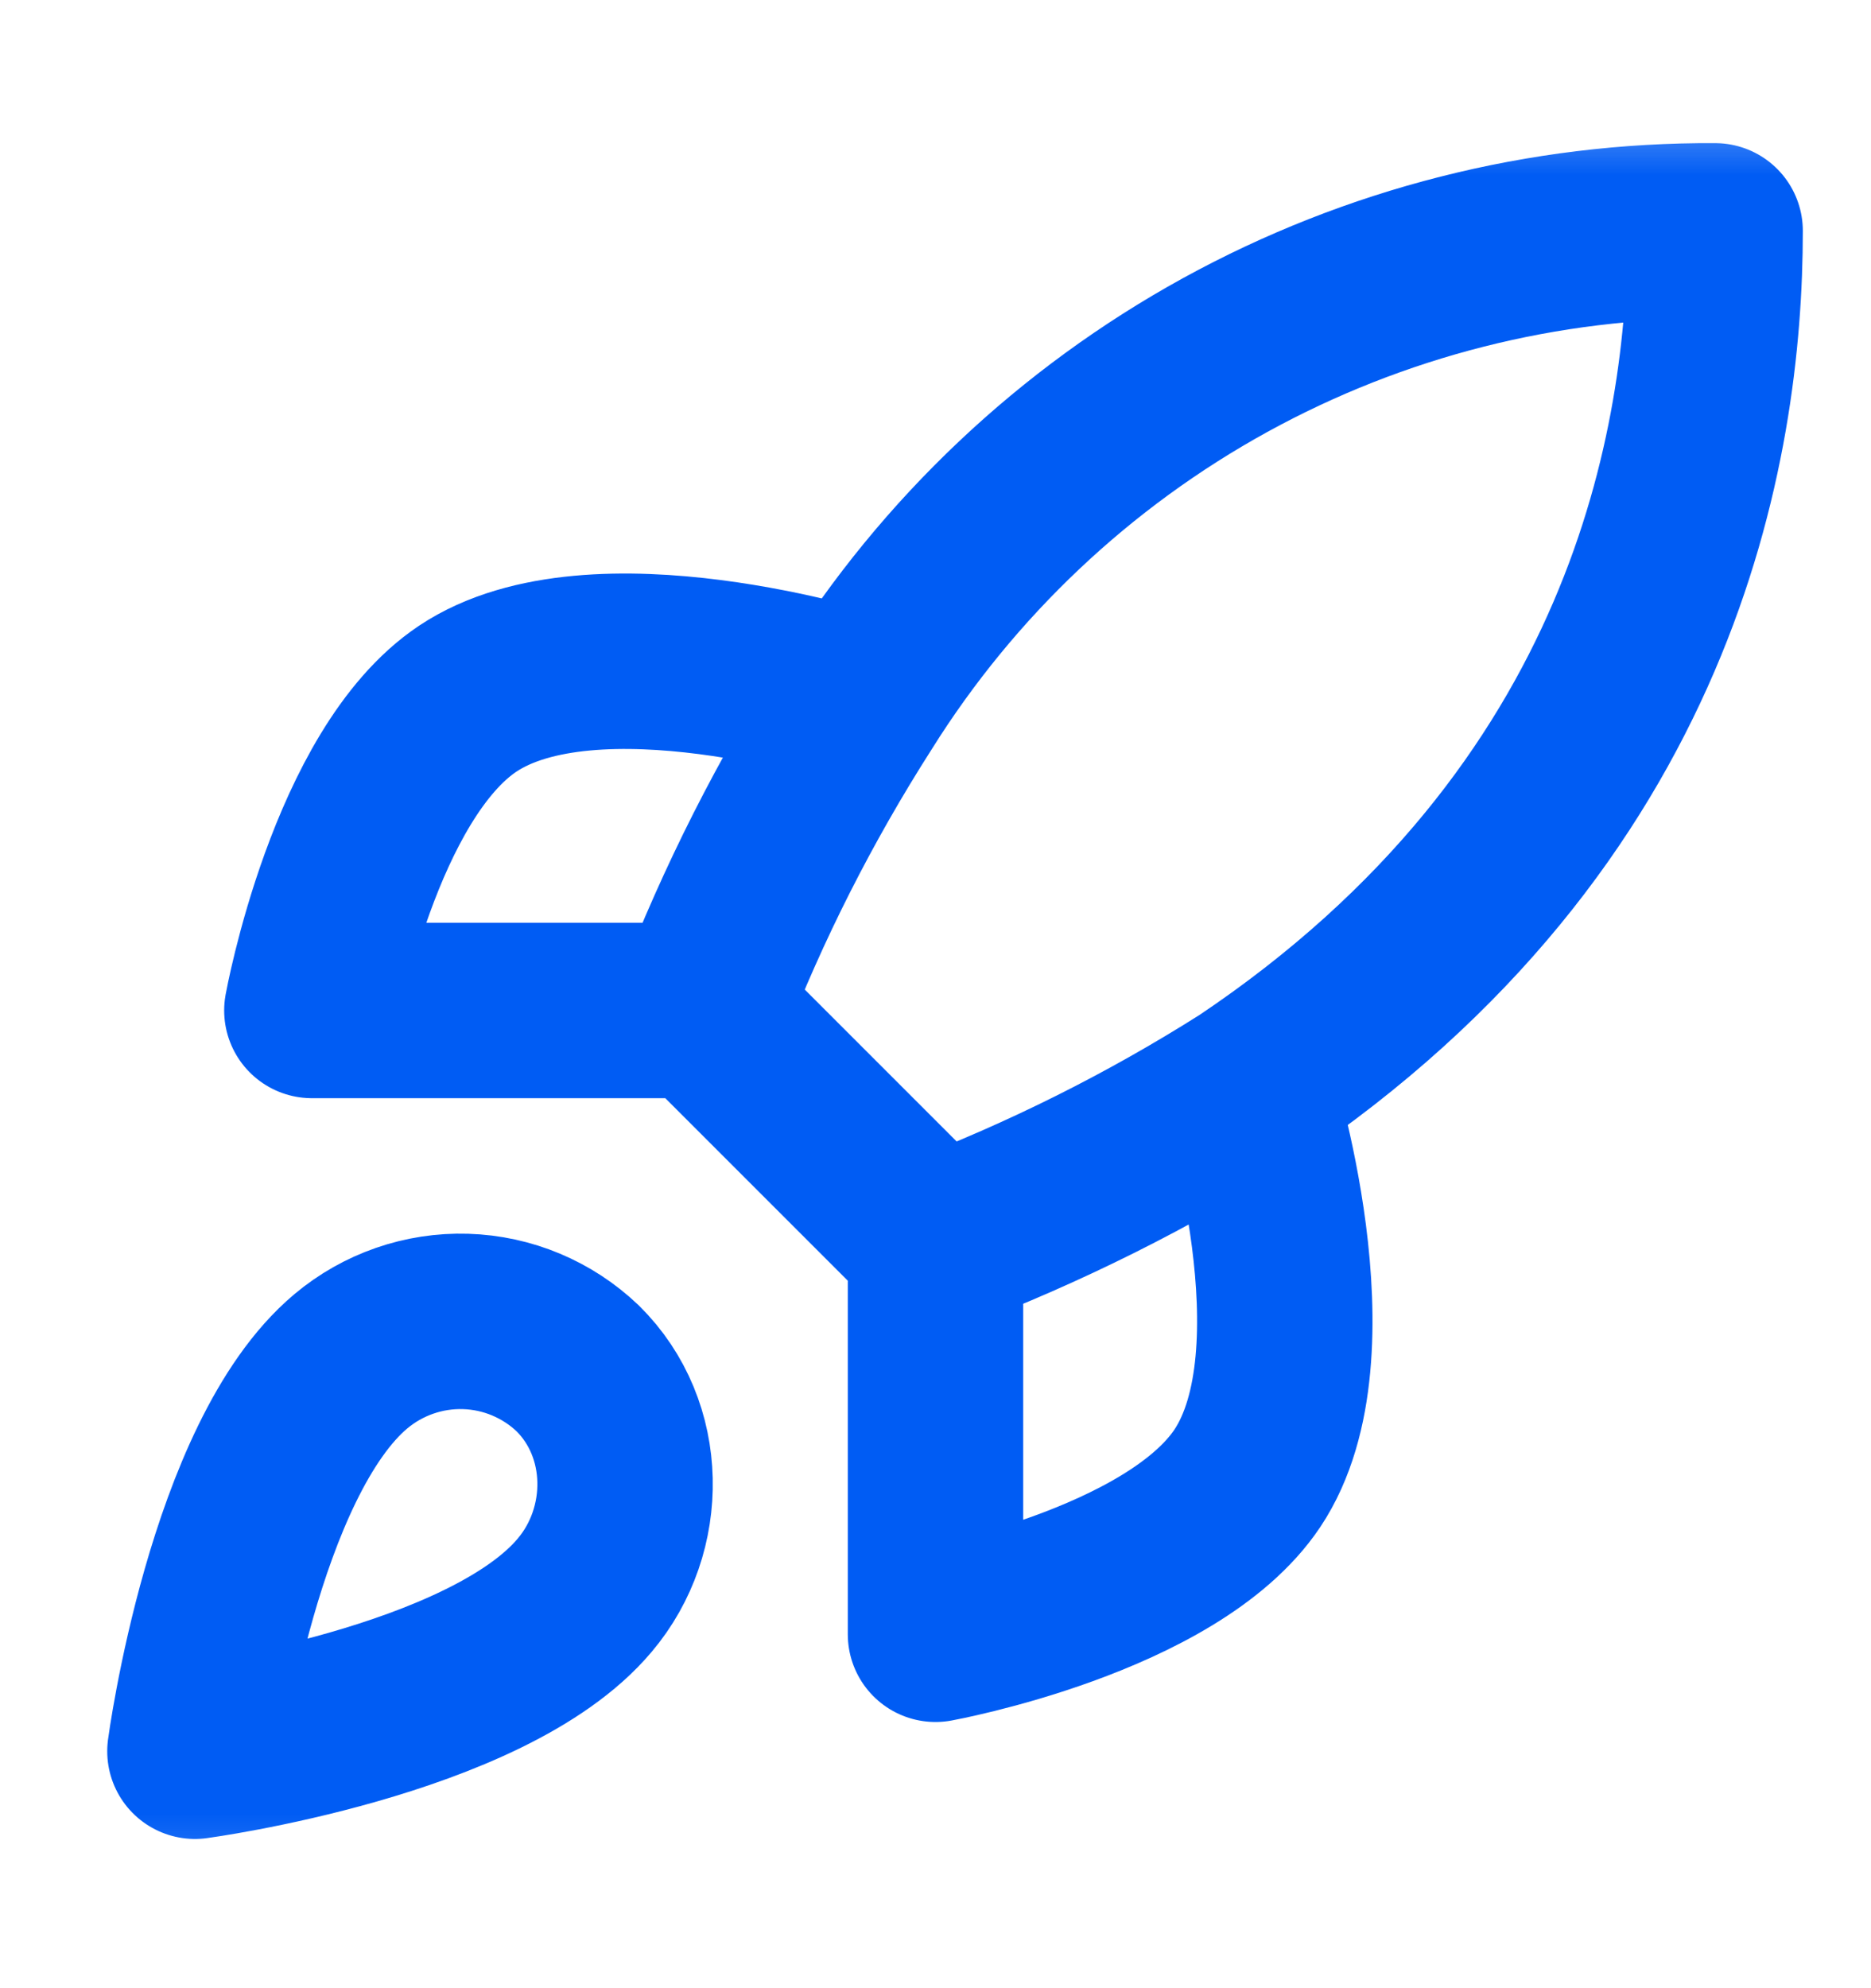 <svg width="16" height="17" viewBox="0 0 16 17" fill="none" xmlns="http://www.w3.org/2000/svg">
<mask id="mask0_209_46" style="mask-type:luminance" maskUnits="userSpaceOnUse" x="0" y="0" width="16" height="17">
<path d="M16 0.641H0V16.641H16V0.641Z" fill="white"/>
</mask>
<g mask="url(#mask0_209_46)">
<path d="M8 10.64L6 8.64M8 10.64C8.931 10.286 9.825 9.84 10.667 9.307M8 10.64V13.974C8 13.974 10.02 13.607 10.667 12.64C11.387 11.56 10.667 9.307 10.667 9.307M6 8.64C6.355 7.72 6.802 6.838 7.333 6.007C8.11 4.765 9.192 3.743 10.475 3.037C11.759 2.331 13.202 1.965 14.667 1.974C14.667 3.787 14.147 6.974 10.667 9.307M6 8.64H2.667C2.667 8.64 3.033 6.62 4 5.974C5.08 5.254 7.333 5.974 7.333 5.974M3 11.64C2 12.48 1.667 14.974 1.667 14.974C1.667 14.974 4.16 14.64 5 13.64C5.473 13.081 5.467 12.22 4.94 11.7C4.681 11.453 4.34 11.31 3.982 11.299C3.624 11.288 3.274 11.41 3 11.64Z" stroke="#005CF4" stroke-width="1.5" stroke-linecap="round" stroke-linejoin="round"/>
</g>
</svg>
